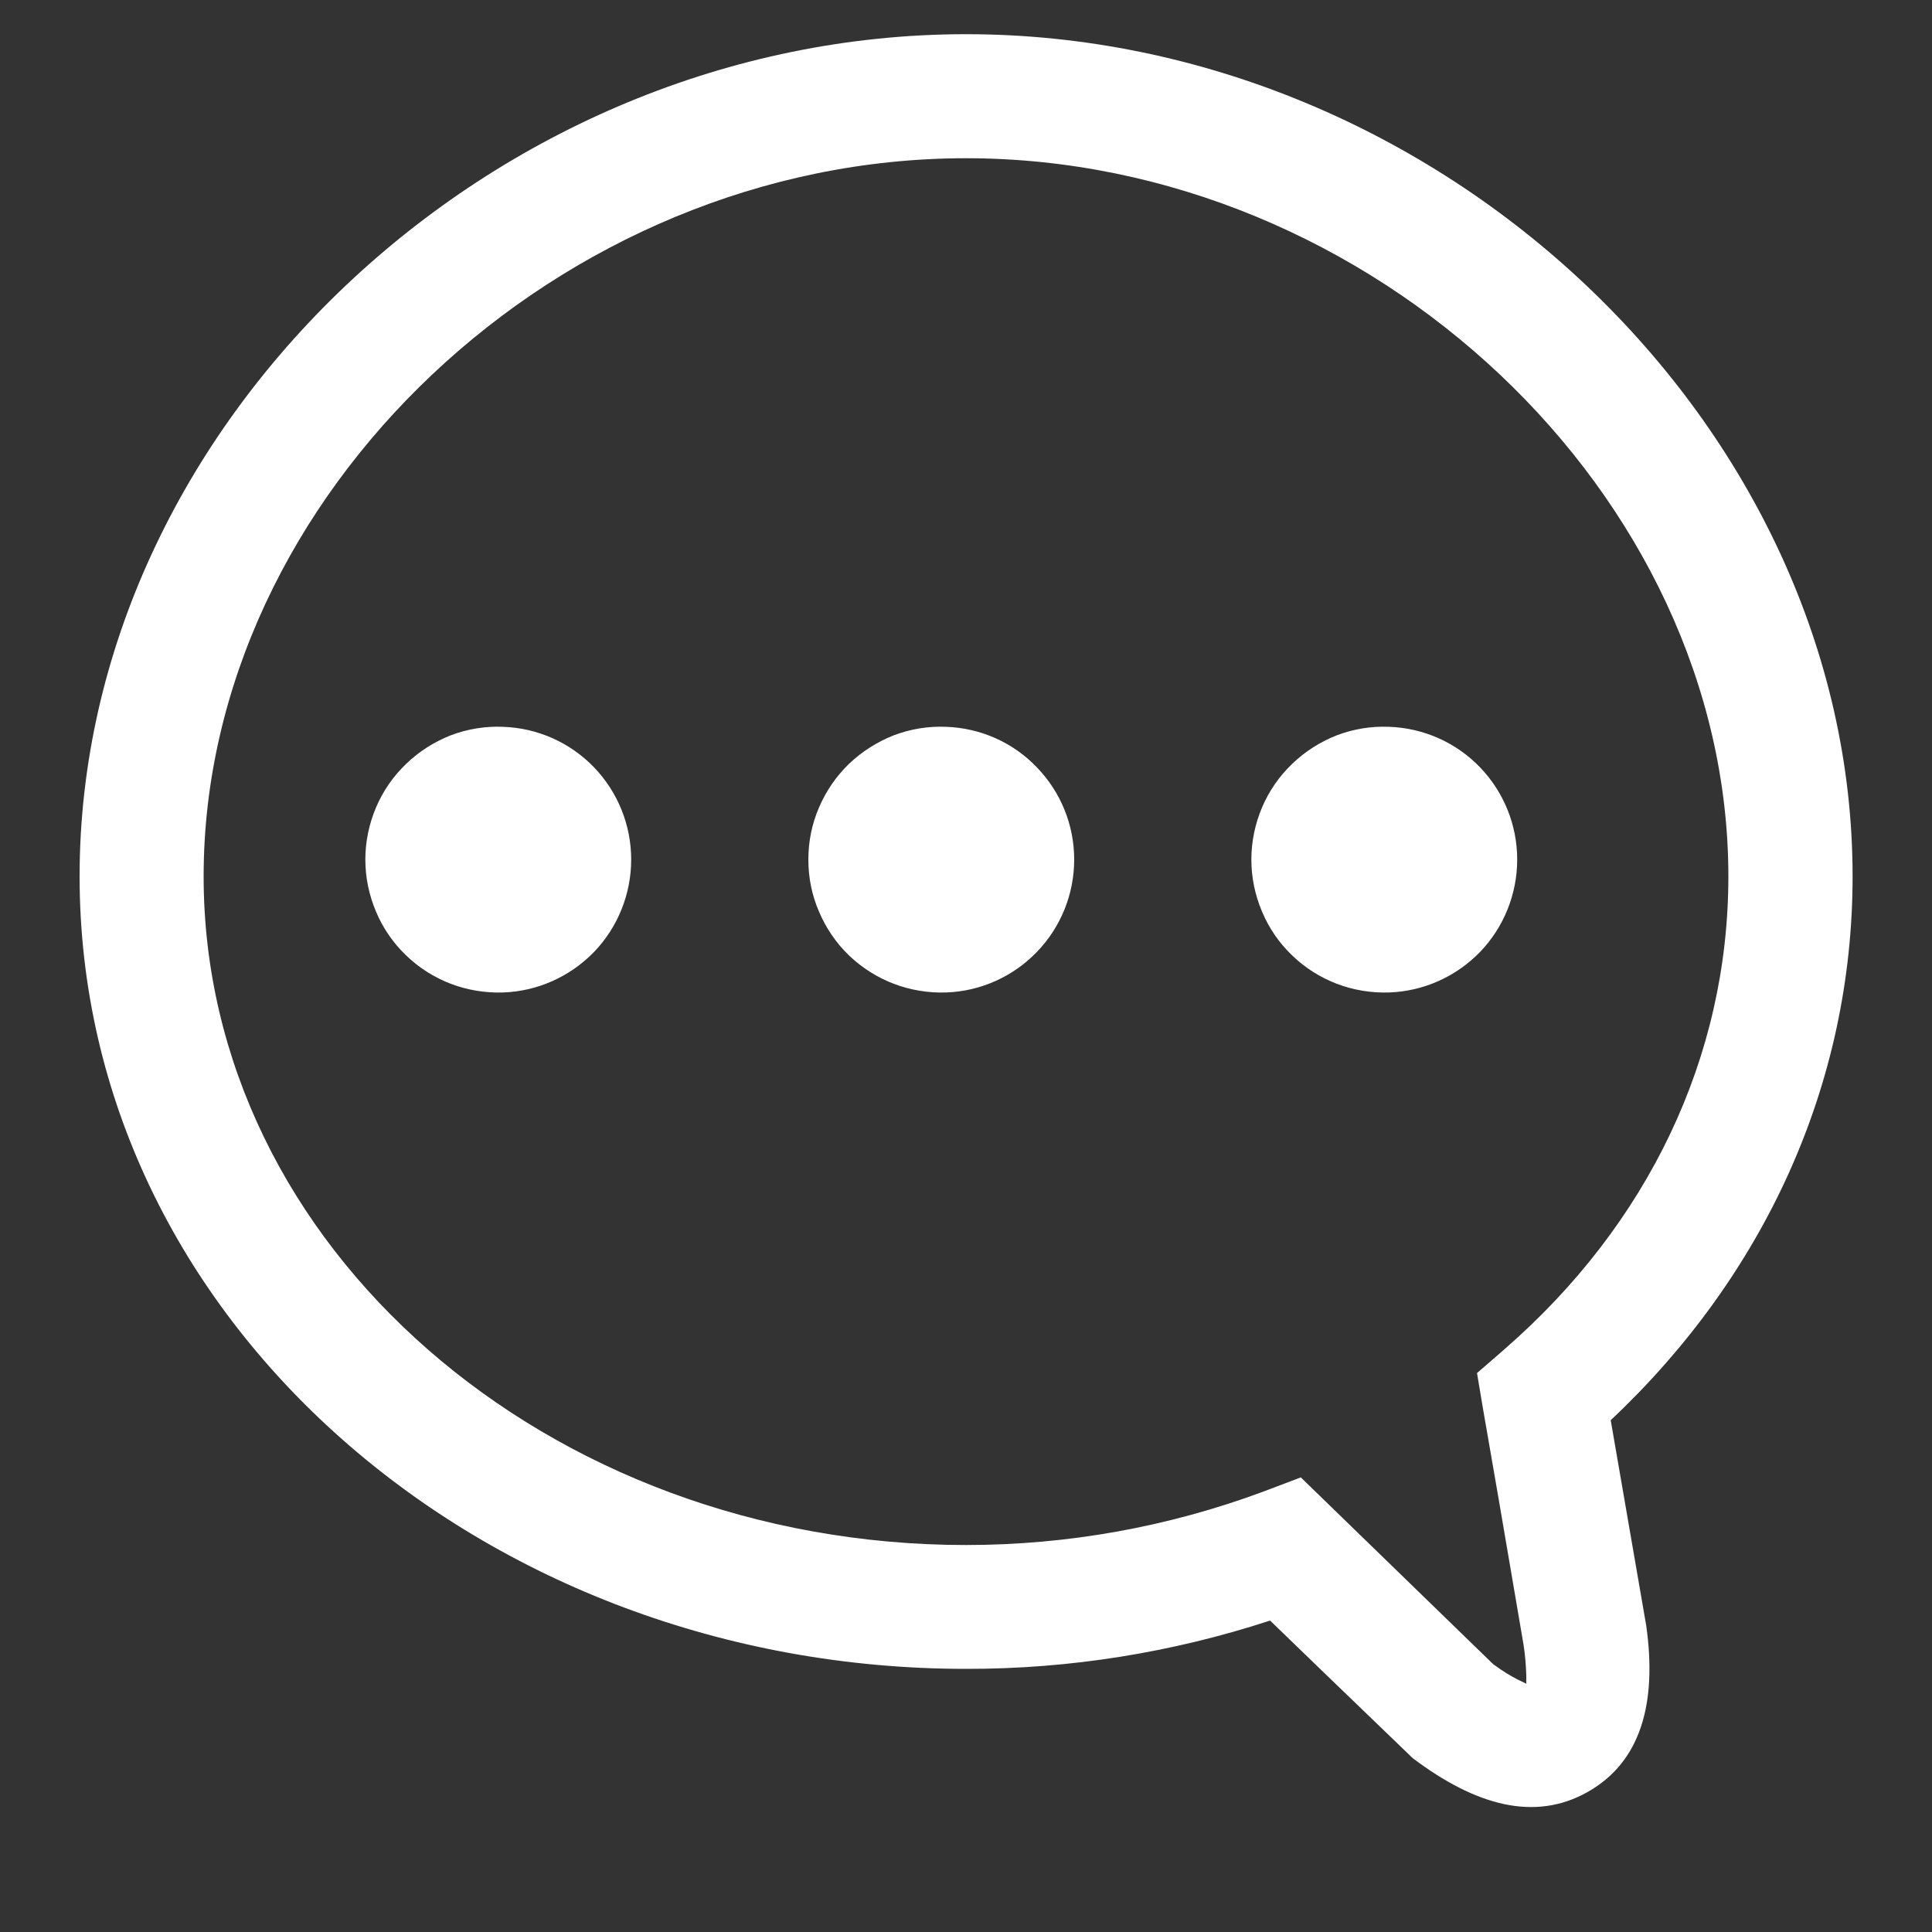 <svg width="10" height="10" viewBox="0 0 10 10" fill="none" xmlns="http://www.w3.org/2000/svg">
<rect x="0" y="0" width="10" height="10" fill="#333333" stroke="none"/>
<path d="M5 0.177C2.549 0.177 0.412 2.2 0.412 4.536C0.412 6.832 2.501 8.638 5 8.638C5.535 8.639 6.066 8.554 6.574 8.388C6.787 8.594 6.86 8.665 7.312 9.1C7.638 9.346 7.944 9.43 8.218 9.275C8.494 9.119 8.577 8.815 8.521 8.415L8.337 7.351C9.134 6.601 9.589 5.61 9.589 4.536C9.589 2.2 7.452 0.177 5 0.177ZM5 0.819C7.105 0.819 8.946 2.563 8.946 4.536C8.946 5.474 8.528 6.338 7.79 6.981L7.781 6.989L7.645 7.107L7.675 7.286L7.739 7.655L7.756 7.753L7.886 8.514C7.894 8.565 7.898 8.617 7.9 8.669V8.712C7.9 8.714 7.9 8.716 7.901 8.716C7.898 8.711 7.835 8.692 7.729 8.614L6.733 7.647L6.543 7.719C6.049 7.903 5.527 7.997 5 7.997C2.837 7.997 1.054 6.455 1.054 4.536C1.054 2.563 2.896 0.819 5 0.819ZM7.19 3.762C7.098 3.758 7.006 3.773 6.919 3.806C6.833 3.84 6.754 3.89 6.688 3.954C6.621 4.018 6.568 4.095 6.532 4.18C6.496 4.265 6.477 4.357 6.477 4.449C6.477 4.542 6.496 4.633 6.532 4.718C6.568 4.804 6.621 4.881 6.688 4.945C6.754 5.009 6.833 5.059 6.919 5.092C7.006 5.125 7.098 5.14 7.19 5.137C7.368 5.131 7.537 5.055 7.661 4.927C7.784 4.799 7.853 4.627 7.853 4.449C7.853 4.271 7.784 4.1 7.661 3.972C7.537 3.843 7.368 3.768 7.19 3.762ZM4.897 3.762C4.805 3.758 4.713 3.773 4.626 3.806C4.54 3.84 4.461 3.89 4.394 3.954C4.328 4.018 4.275 4.095 4.239 4.18C4.202 4.265 4.184 4.357 4.184 4.449C4.184 4.542 4.202 4.633 4.239 4.718C4.275 4.804 4.328 4.881 4.394 4.945C4.461 5.009 4.54 5.059 4.626 5.092C4.713 5.125 4.805 5.14 4.897 5.137C5.075 5.131 5.244 5.055 5.367 4.927C5.491 4.799 5.56 4.627 5.56 4.449C5.56 4.271 5.491 4.1 5.367 3.972C5.244 3.843 5.075 3.768 4.897 3.762ZM2.604 3.762C2.512 3.758 2.42 3.773 2.333 3.806C2.247 3.84 2.168 3.89 2.102 3.954C2.035 4.018 1.982 4.095 1.946 4.18C1.91 4.265 1.891 4.357 1.891 4.449C1.891 4.542 1.91 4.633 1.946 4.718C1.982 4.804 2.035 4.881 2.102 4.945C2.168 5.009 2.247 5.059 2.333 5.092C2.42 5.125 2.512 5.14 2.604 5.137C2.782 5.131 2.951 5.055 3.075 4.927C3.198 4.799 3.267 4.627 3.267 4.449C3.267 4.271 3.198 4.1 3.075 3.972C2.951 3.843 2.782 3.768 2.604 3.762Z" fill="white"/>
</svg>
